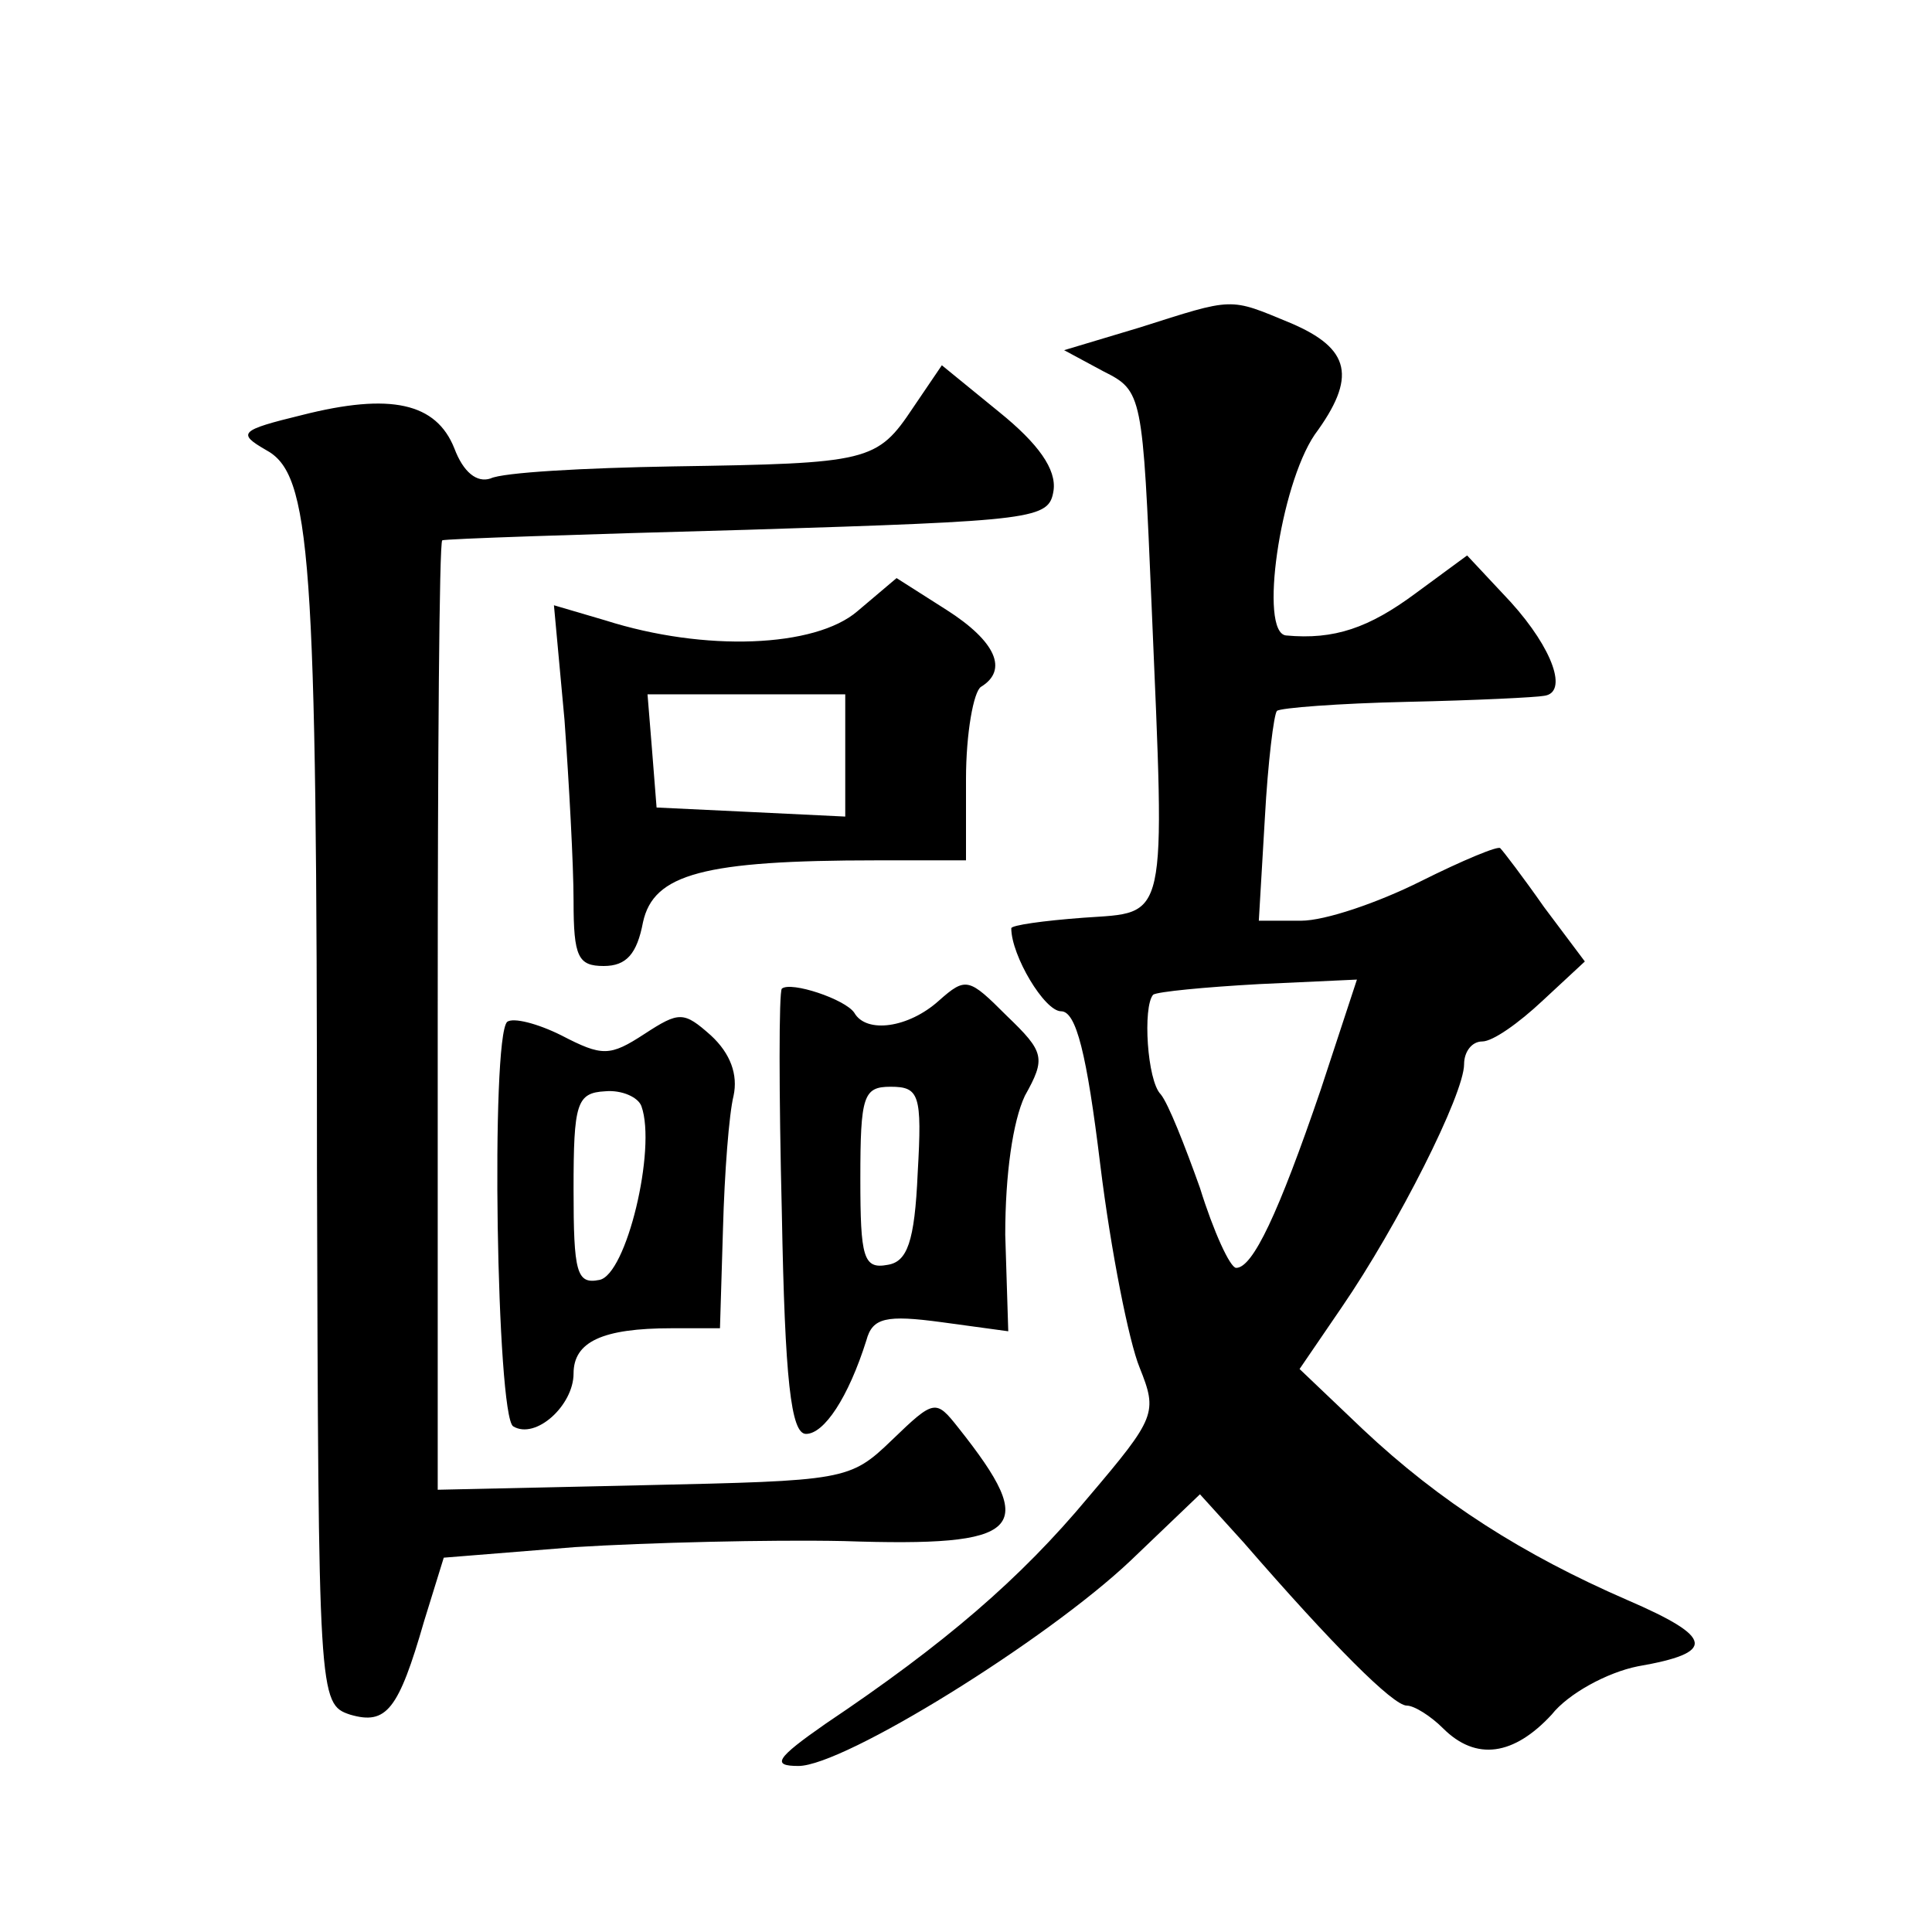 <?xml version="1.0" standalone="no"?>
<!DOCTYPE svg PUBLIC "-//W3C//DTD SVG 20010904//EN"
 "http://www.w3.org/TR/2001/REC-SVG-20010904/DTD/svg10.dtd">
<svg version="1.0" xmlns="http://www.w3.org/2000/svg"
 width="128pt" height="128pt" viewBox="0 0 128 128"
 preserveAspectRatio="xMidYMid meet">
<g transform="translate(0,128) scale(0.1,-0.1)"
fill="#0" stroke="none">
<path d="M755 1063 l-50 -15 26 -14 c26 -13 26 -15 32 -156 9 -212 11 -202 -45
-206 -27 -2 -48 -5 -48 -7 0 -18 22 -55 33 -55 10 0 17 -28 26 -102 7 -57 19 -117
26 -134 12 -30 11 -33 -34 -86 -45 -54 -95 -97 -174 -150 -33 -23 -36 -28 -18 -28
30 0 164 83 220 136 l46 44 29 -32 c59 -68 99 -108 108 -108 5 0 16 -7 24 -15 22
-22 47 -18 72 9 11 14 37 28 57 32 52 9 51 19 -7 44 -69 30 -124 65 -175 113 l-42
40 28 41 c37 54 81 141 81 161 0 8 5 15 12 15 7 0 24 12 40 27 l28 26 -27 36 c-14
20 -27 37 -29 39 -1 2 -25 -8 -53 -22 -28 -14 -63 -26 -79 -26 l-28 0 4 68 c2 37
6 69 8 71 2 2 41 5 86 6 46 1 86 3 91 4 16 2 6 31 -22 62 l-29 31 -34 -25 c-31
-23 -54 -31 -86 -28 -18 2 -4 99 19 133 28 38 24 57 -16 74 -41 17 -37 17 -100
-3z m120 -505 c-28 -82 -45 -118 -56 -118 -4 0 -15 24 -24 53 -10 28 -21 56 -26
62 -9 9 -12 58 -5 66 3 2 34 5 70 7 l65 3 -24 -73z M605 1010 c-24 -36 -29 -37
-159 -39 -59 -1 -113 -4 -121 -8 -9 -3 -18 4 -24 20 -12 30 -42 37 -101 22 -41
-10 -43 -12 -24 -23 30 -16 34 -67 34 -476 1 -351 1 -355 22 -362 24 -7 32 3 49
62 l13 42 87 7 c48 3 129 5 178 4 119 -4 130 7 76 75 -15 19 -16 19 -44 -8 -28
-27 -31 -27 -165 -30 l-136 -3 0 314 c0 172 1 314 3 315 1 1 92 4 202 7 192 6 200
7 203 26 2 14 -10 31 -36 52 l-38 31 -19 -28z M568 875 c-28 -24 -101 -27 -167
-6 l-34 10 7 -76 c3 -42 6 -96 6 -120 0 -37 3 -43 20 -43 15 0 22 8 26 29 7 32
40 41 155 41 l59 0 0 54 c0 30 5 58 10 61 18 11 10 30 -23 51 l-33 21 -26 -22z
m-8 -95 l0 -41 -62 3 -63 3 -3 38 -3 37 65 0 66 0 0 -40z M518 625 c-2 -2 -2 -69
0 -149 2 -110 6 -146 16 -146 12 0 28 24 40 62 4 15 13 17 50 12 l44 -6 -2 64 c0
40 5 75 13 92 14 25 13 29 -12 53 -25 25 -27 26 -45 10 -20 -18 -48 -22 -56 -8
-6 9 -42 21 -48 16z m90 -122 c-2 -46 -7 -59 -20 -61 -16 -3 -18 5 -18 57 0 55
2 61 20 61 19 0 21 -5 18 -57z M336 603 c-11 -11 -7 -261 4 -268 15 -9 40 14 40
35 0 21 19 30 65 30 l32 0 2 66 c1 37 4 76 7 88 3 14 -2 28 -15 40 -18 16 -21 16
-44 1 -23 -15 -28 -15 -55 -1 -16 8 -32 12 -36 9z m89 -56 c10 -28 -10 -112 -28
-115 -15 -3 -17 5 -17 60 0 57 2 64 21 65 11 1 22 -4 24 -10z"/>
</g>
</svg>

